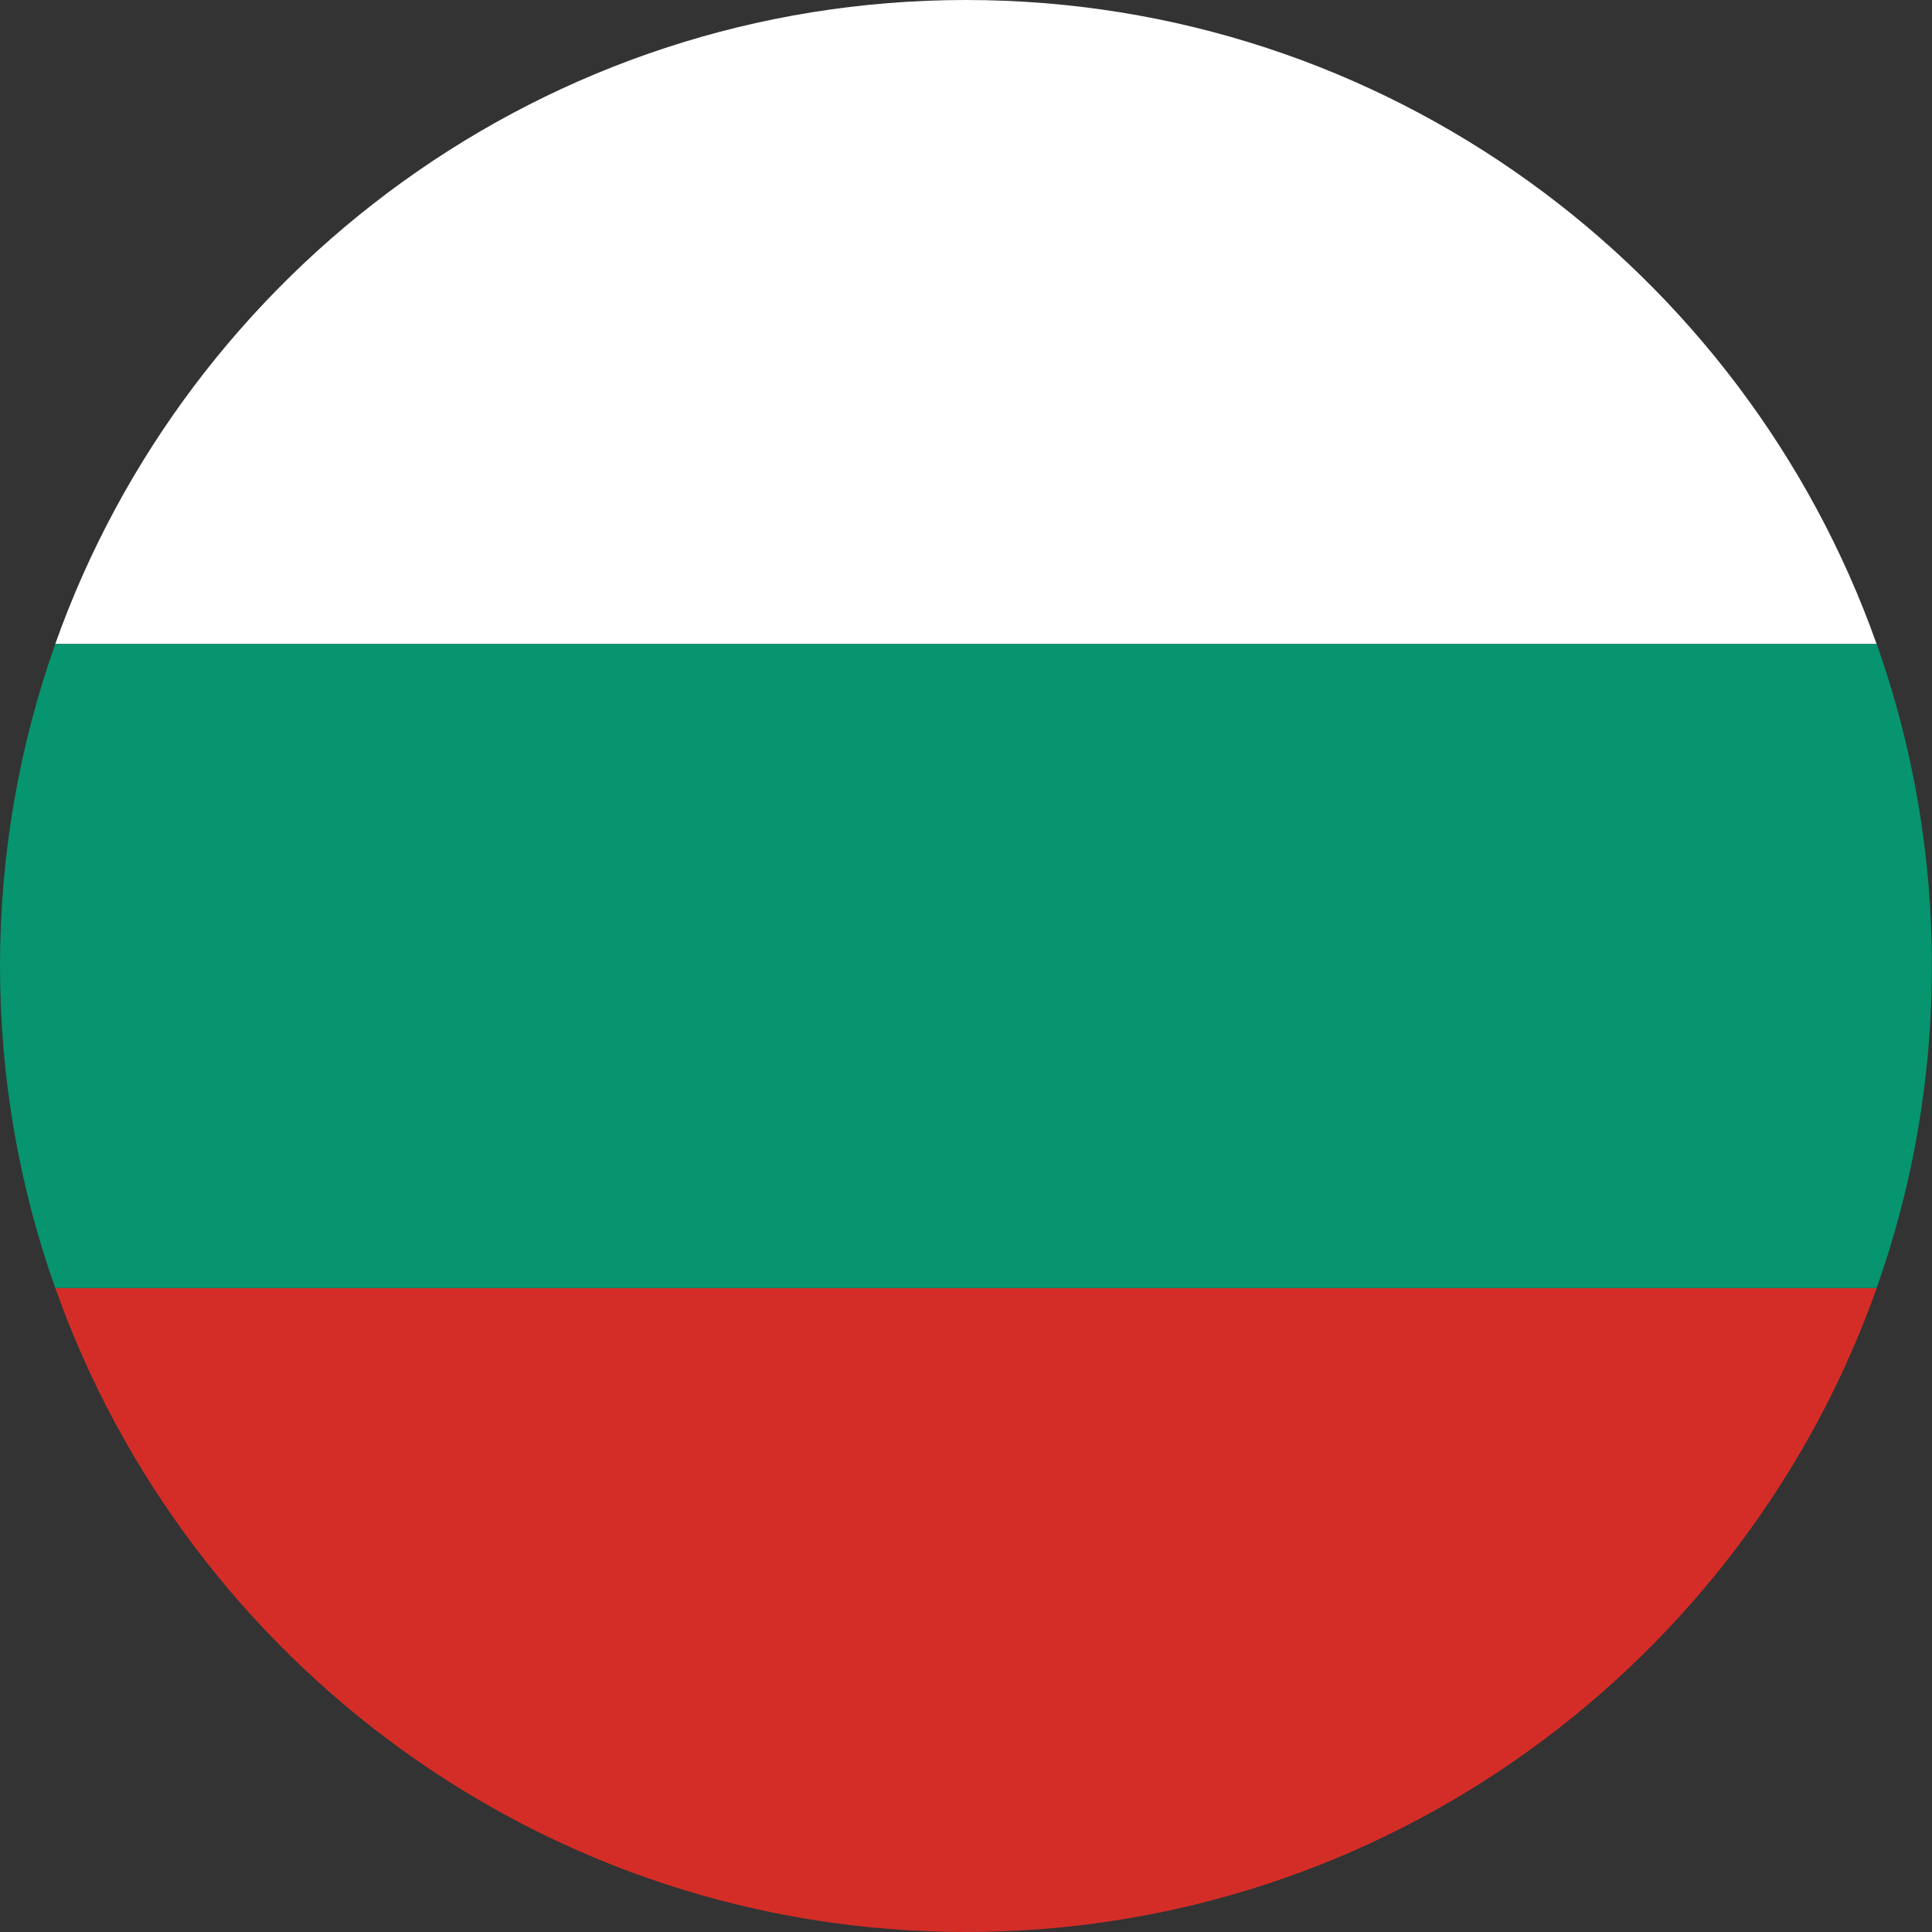 <?xml version="1.0" encoding="utf-8"?>
<!-- Generator: Adobe Illustrator 27.0.1, SVG Export Plug-In . SVG Version: 6.00 Build 0)  -->
<svg version="1.1" id="Layer_1" xmlns="http://www.w3.org/2000/svg" xmlns:xlink="http://www.w3.org/1999/xlink" x="0px" y="0px"
	 viewBox="0 0 150 150" style="enable-background:new 0 0 150 150;" xml:space="preserve">
<rect x="0" y="0" width="150" height="150" fill="#333333" stroke="none"/>
<style type="text/css">
	.st0{fill:#FFFFFF;}
	.st1{fill:#D42D27;}
	.st2{fill:#06956E;}
</style>
<g id="XMLID_1468_">
	<g id="XMLID_1472_">
		<path id="XMLID_1475_" class="st0" d="M75,0C42.41,0,14.61,20.91,4.29,50h141.41C135.39,20.91,107.59,0,75,0z"/>
		<path id="XMLID_1474_" class="st1" d="M75,150c32.59,0,60.39-20.89,70.71-50H4.29C14.61,129.11,42.41,150,75,150z"/>
		<path id="XMLID_1473_" class="st2" d="M145.71,50H4.29C1.52,57.83,0,66.25,0,75c0,8.77,1.52,17.19,4.29,25h141.41
			c2.78-7.81,4.29-16.23,4.29-25C150,66.25,148.48,57.83,145.71,50z"/>
	</g>
</g>
</svg>
